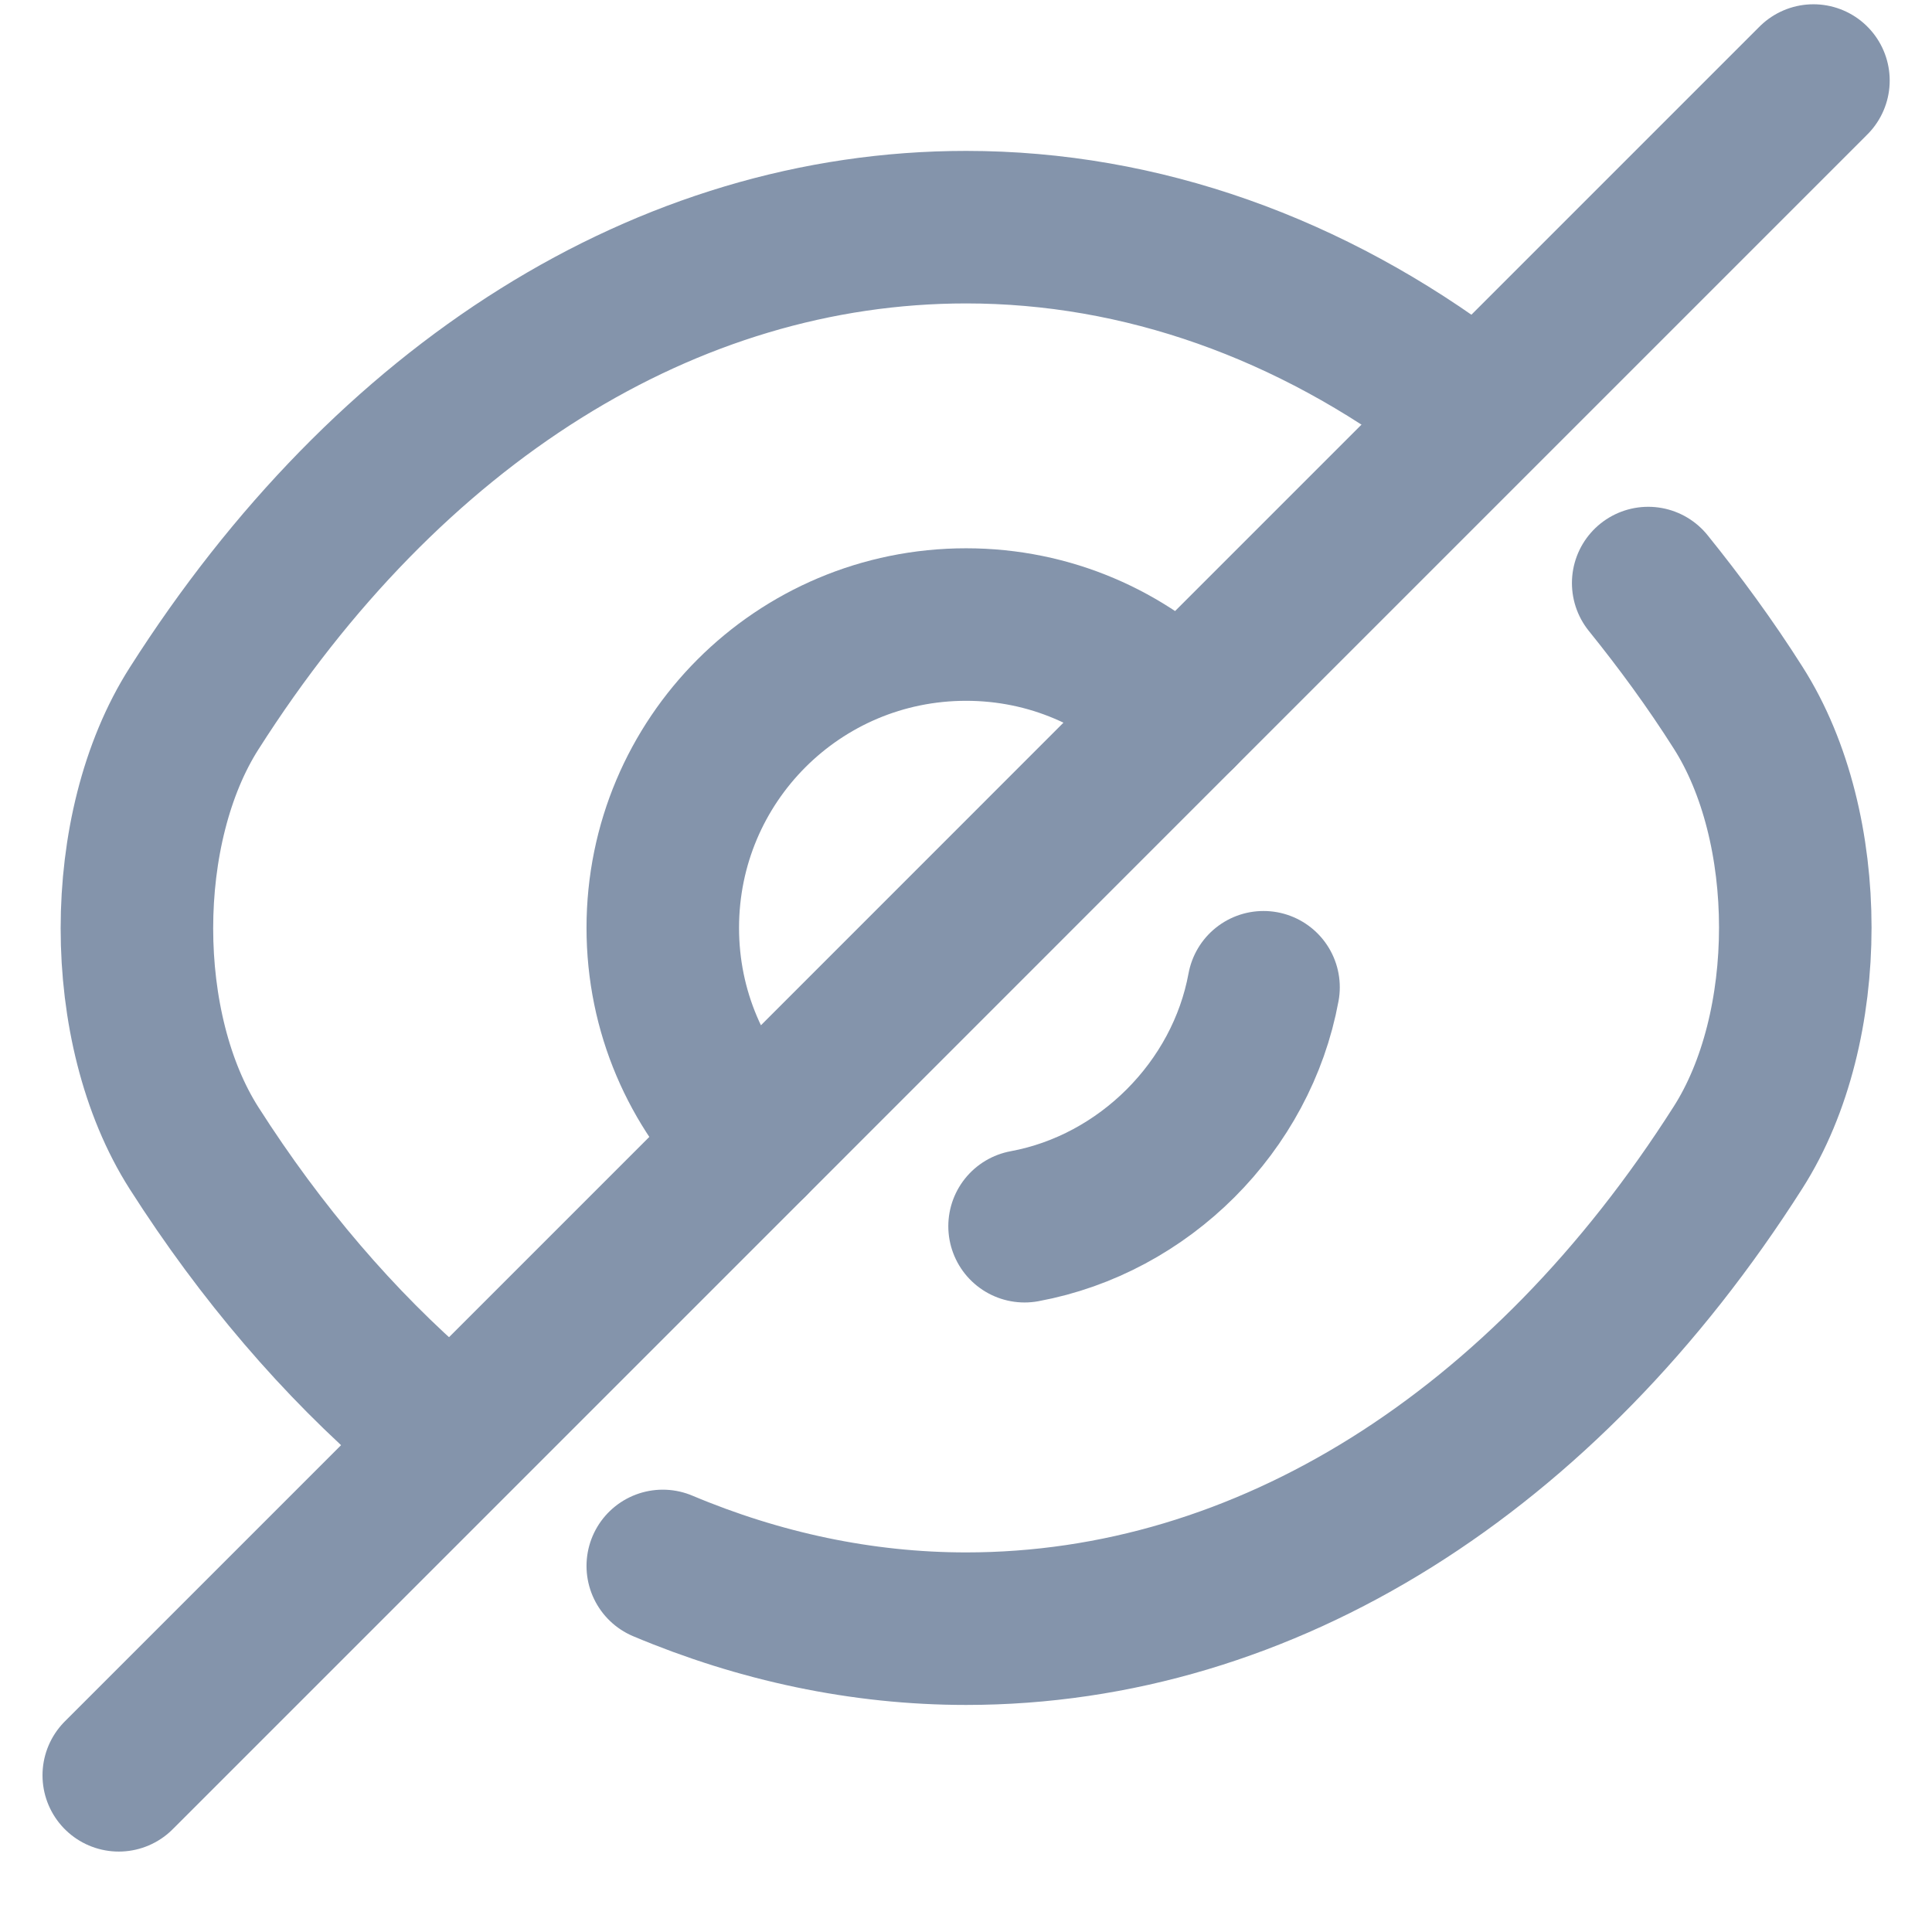 <svg width="19" height="19" viewBox="0 0 19 19" fill="none" xmlns="http://www.w3.org/2000/svg">
<g id="eye-slash">
<path id="Vector" d="M11.609 7.017L7.393 11.234C6.851 10.692 6.518 9.95 6.518 9.125C6.518 7.475 7.851 6.142 9.501 6.142C10.326 6.142 11.068 6.475 11.609 7.017Z" stroke="#8494AB" stroke-width="1.5" stroke-linecap="round" stroke-linejoin="round"/>
<path id="Vector_2" d="M14.351 3.934C12.893 2.834 11.226 2.234 9.501 2.234C6.559 2.234 3.818 3.967 1.909 6.967C1.159 8.142 1.159 10.117 1.909 11.292C2.568 12.325 3.334 13.217 4.168 13.934" stroke="#8494AB" stroke-width="1.5" stroke-linecap="round" stroke-linejoin="round"/>
<path id="Vector_3" d="M6.518 15.4C7.468 15.8 8.476 16.017 9.501 16.017C12.443 16.017 15.184 14.284 17.093 11.284C17.843 10.109 17.843 8.134 17.093 6.959C16.818 6.525 16.518 6.117 16.209 5.734" stroke="#8494AB" stroke-width="1.5" stroke-linecap="round" stroke-linejoin="round"/>
<path id="Vector_4" d="M12.426 9.709C12.21 10.884 11.251 11.842 10.076 12.059" stroke="#8494AB" stroke-width="1.5" stroke-linecap="round" stroke-linejoin="round"/>
<path id="Vector_5" d="M7.393 11.234L1.168 17.459" stroke="#8494AB" stroke-width="1.5" stroke-linecap="round" stroke-linejoin="round"/>
<path id="Vector_6" d="M17.834 0.792L11.609 7.017" stroke="#8494AB" stroke-width="1.5" stroke-linecap="round" stroke-linejoin="round"/>
</g>
</svg>
